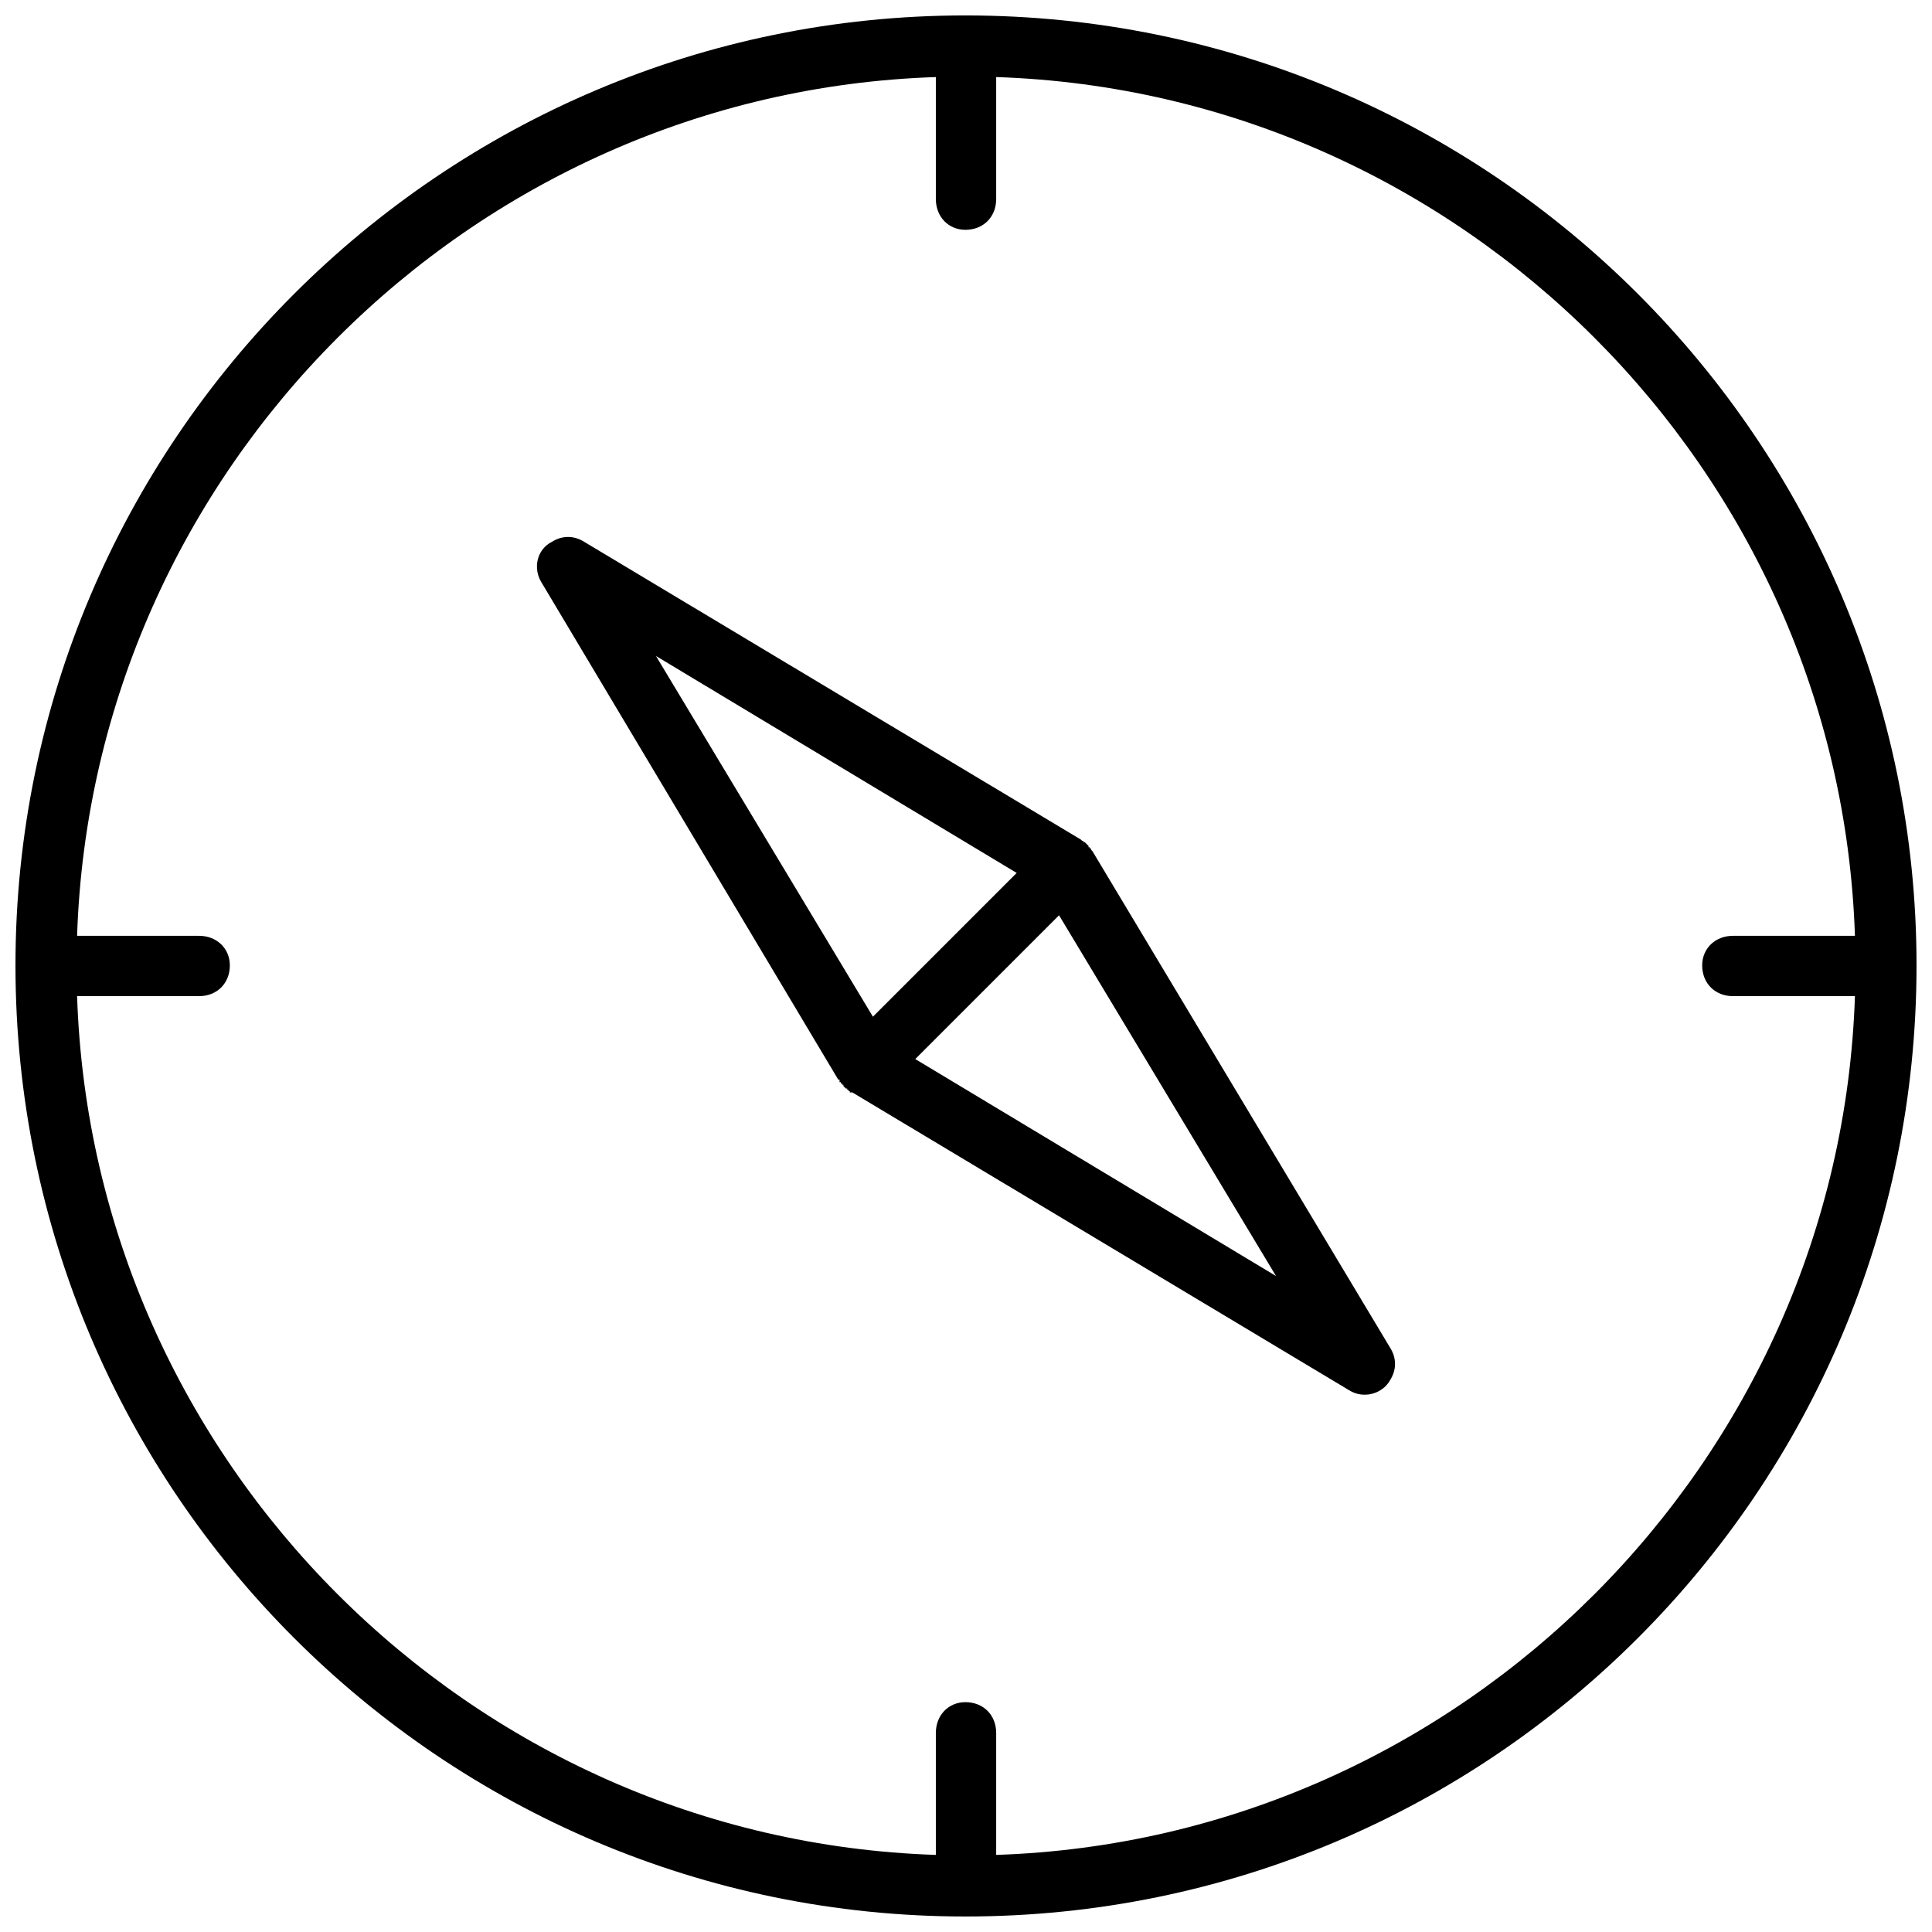 <?xml version="1.0" encoding="UTF-8"?>
<!-- The Best Svg Icon site in the world: iconSvg.co, Visit us! https://iconsvg.co -->
<svg width="800px" height="800px" version="1.1" viewBox="144 144 512 512" xmlns="http://www.w3.org/2000/svg">
 <defs>
  <clipPath id="a">
   <path d="m148.09 148.09h503.81v503.81h-503.81z"/>
  </clipPath>
 </defs>
 <g clip-path="url(#a)">
  <path d="m482.15 482.15-57.492-95.59-38.102 38.102 95.59 57.492zm121.11-74.16c-4.762 0-8.164-3.402-8.164-8.164 0-4.422 3.402-7.824 8.164-7.824h32.316c-2.043-61.914-28.234-117.7-69.059-158.52-40.82-40.82-96.613-67.016-158.52-69.059v32.316c0 4.762-3.402 8.164-8.164 8.164-4.422 0-7.824-3.402-7.824-8.164v-32.316c-61.914 2.043-117.7 28.234-158.52 69.059-40.82 40.82-67.016 96.613-69.059 158.52h32.316c4.762 0 8.164 3.402 8.164 7.824 0 4.762-3.402 8.164-8.164 8.164h-32.316c2.043 61.914 28.234 117.7 69.059 158.52 40.82 40.82 96.613 67.016 158.52 69.059v-32.316c0-4.762 3.402-8.164 7.824-8.164 4.762 0 8.164 3.402 8.164 8.164v32.316c61.914-2.043 117.7-28.234 158.52-69.059 40.82-40.82 67.016-96.613 69.059-158.52zm-203.43-259.9c69.738 0 132.67 28.234 178.25 73.82 45.586 45.586 73.82 108.52 73.82 177.91 0 69.738-28.234 132.67-73.82 178.25-45.586 45.586-108.52 73.82-178.25 73.82-69.398 0-132.33-28.234-177.91-73.82-45.586-45.586-73.82-108.52-73.82-178.25 0-69.398 28.234-132.33 73.82-177.91 45.586-45.586 108.52-73.82 177.91-73.82zm-101.04 139.48 131.65 78.922 0.34 0.34h0.34v0.34h0.34l1.02 1.02v0.34h0.34v0.34h0.34v0.34l0.34 0.34 78.922 131.65c1.699 2.723 1.699 5.781 0 8.504-2.043 3.742-7.144 5.102-10.887 2.723l-131.65-78.922h-0.68v-0.34h-0.34v-0.34h-0.34v-0.34h-0.34l-0.68-0.68v-0.34h-0.34v-0.34h-0.34v-0.34h-0.34v-0.68h-0.34l-78.582-131.65c-2.383-3.742-1.359-8.844 2.723-10.887 2.723-1.699 5.781-1.699 8.504 0zm114.64 87.766-95.59-57.492 57.492 95.59 38.102-38.102z"/>
 </g>
</svg>